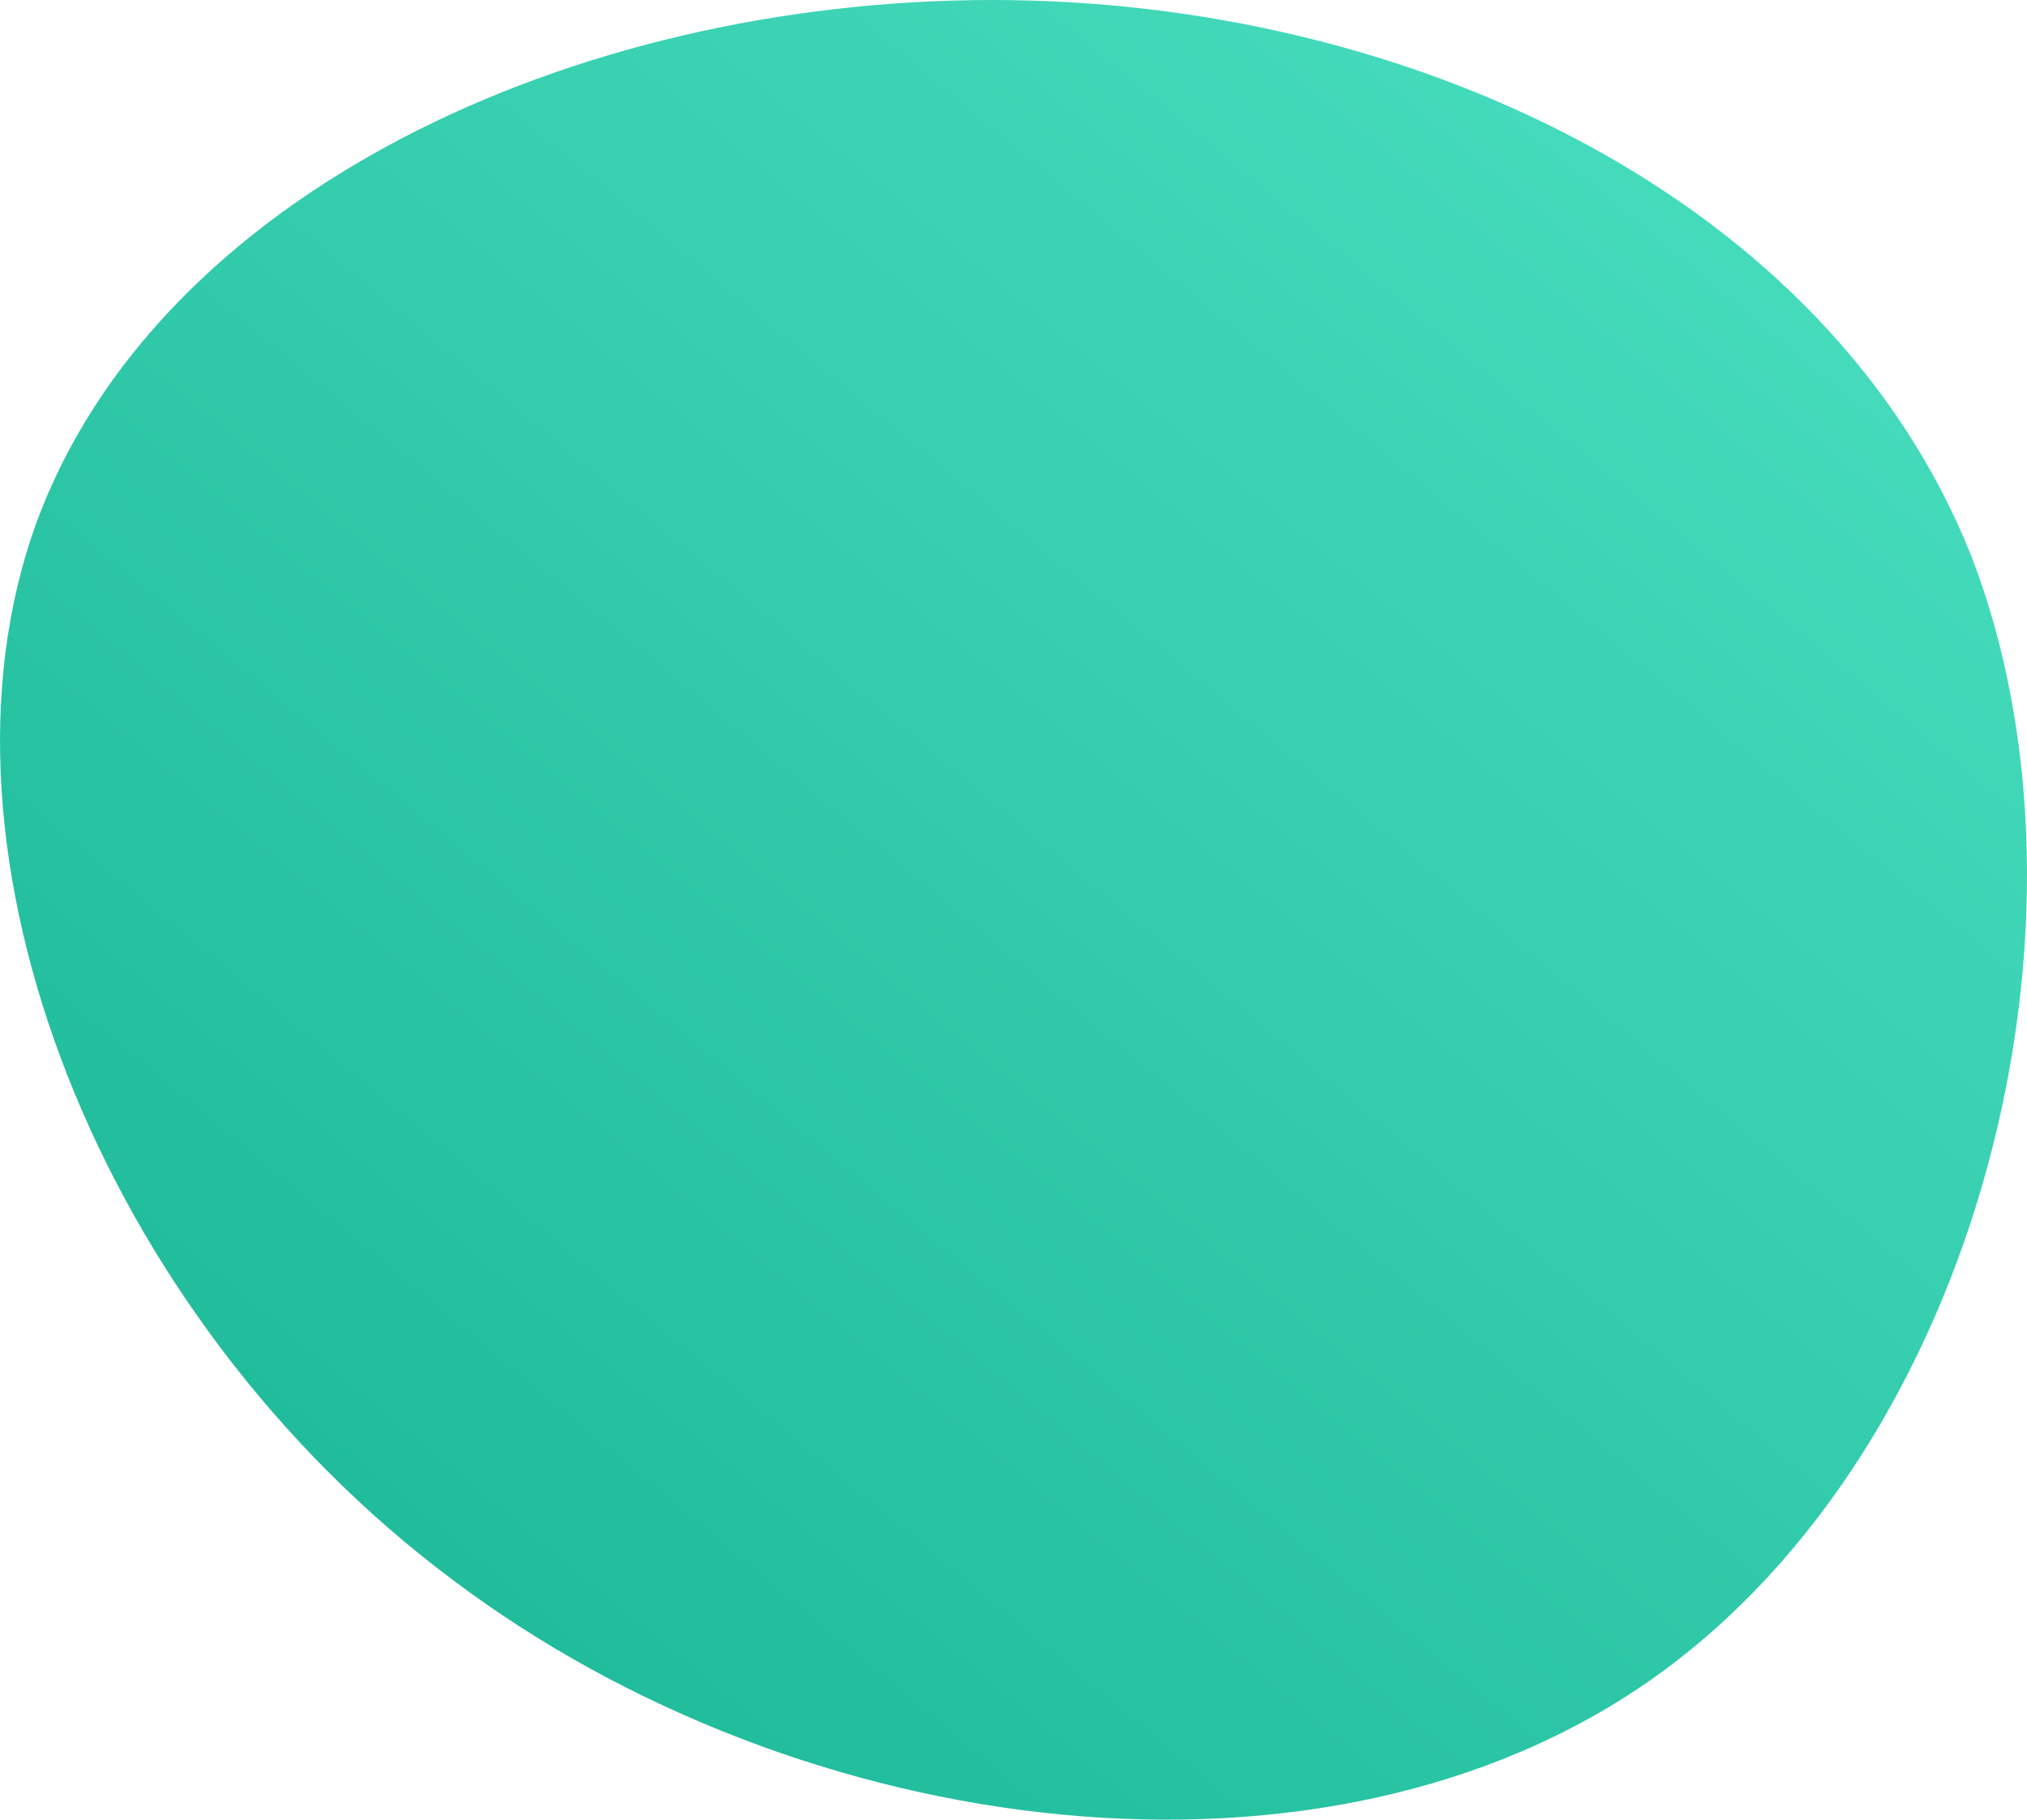 <svg xmlns="http://www.w3.org/2000/svg" xmlns:xlink="http://www.w3.org/1999/xlink" width="92.043" height="82.641" viewBox="0 0 92.043 82.641">
  <defs>
    <linearGradient id="linear-gradient" y1="1" x2="1" gradientUnits="objectBoundingBox">
      <stop offset="0" stop-color="#15b392"/>
      <stop offset="1" stop-color="#4de2c3"/>
    </linearGradient>
  </defs>
  <path id="blob_1_" data-name="blob (1)" d="M58.292.157c6.35,16.453.433,40.411-14.432,50.946s-38.679,7.5-54.555-4.474C-26.715,34.65-34.941,13.579-29.6-1.287-24.117-16.3-5.211-25.1,13.84-25.1,32.747-25.1,51.8-16.152,58.292.157Z" transform="translate(31.225 25.1)" fill="url(#linear-gradient)"/>
</svg>

